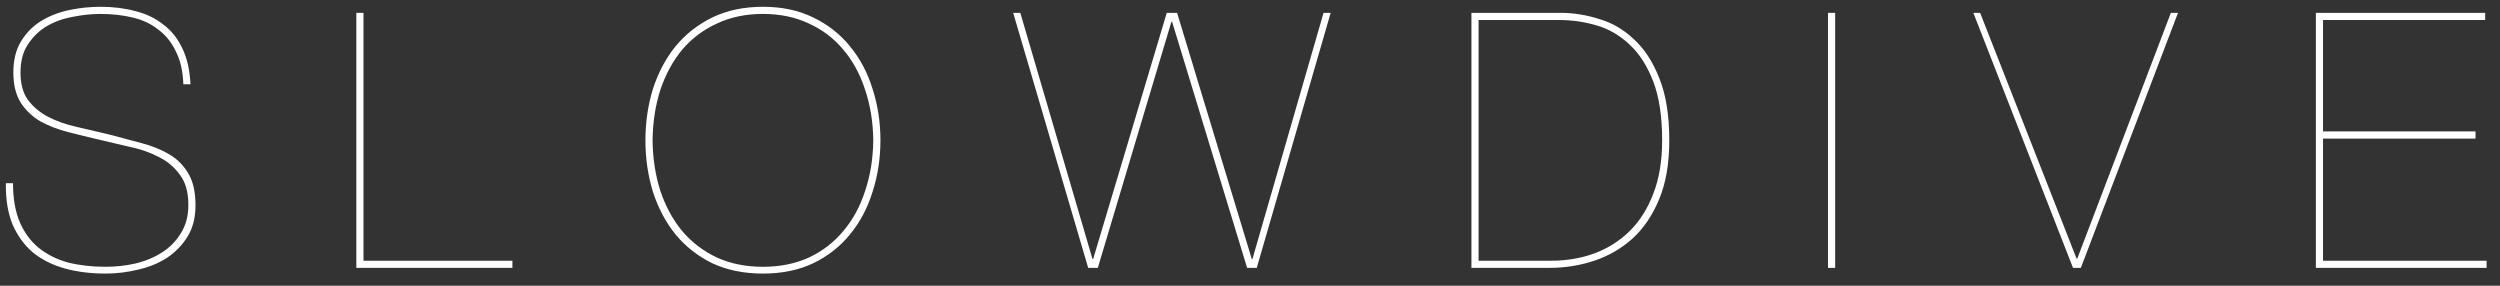 <svg width="140" height="16" viewBox="0 0 140 16" fill="none" xmlns="http://www.w3.org/2000/svg">
<rect x="0" y="0" width="140" height="16" fill="#333333" stroke="none"/>
<path d="M10.268 4.72C10.242 3.987 10.102 3.373 9.848 2.88C9.608 2.373 9.282 1.967 8.868 1.66C8.468 1.34 7.988 1.113 7.428 0.98C6.868 0.847 6.268 0.78 5.628 0.78C5.135 0.78 4.622 0.833 4.088 0.94C3.555 1.033 3.068 1.207 2.628 1.46C2.202 1.713 1.848 2.053 1.568 2.48C1.288 2.893 1.148 3.42 1.148 4.06C1.148 4.7 1.288 5.213 1.568 5.6C1.862 5.987 2.235 6.3 2.688 6.54C3.155 6.78 3.682 6.967 4.268 7.1C4.855 7.233 5.455 7.373 6.068 7.52C6.735 7.693 7.362 7.86 7.948 8.02C8.548 8.18 9.068 8.393 9.508 8.66C9.948 8.927 10.295 9.28 10.548 9.72C10.815 10.16 10.948 10.753 10.948 11.5C10.948 12.18 10.802 12.76 10.508 13.24C10.215 13.72 9.828 14.12 9.348 14.44C8.868 14.747 8.328 14.967 7.728 15.1C7.128 15.247 6.522 15.32 5.908 15.32C5.095 15.32 4.342 15.227 3.648 15.04C2.968 14.853 2.375 14.56 1.868 14.16C1.375 13.747 0.988 13.22 0.708 12.58C0.442 11.94 0.315 11.167 0.328 10.26H0.728C0.728 11.113 0.855 11.84 1.108 12.44C1.362 13.027 1.715 13.507 2.168 13.88C2.635 14.253 3.182 14.527 3.808 14.7C4.448 14.86 5.148 14.94 5.908 14.94C6.468 14.94 7.022 14.88 7.568 14.76C8.128 14.627 8.628 14.42 9.068 14.14C9.508 13.86 9.862 13.5 10.128 13.06C10.408 12.62 10.548 12.093 10.548 11.48C10.548 10.76 10.388 10.193 10.068 9.78C9.762 9.353 9.362 9.02 8.868 8.78C8.388 8.527 7.848 8.34 7.248 8.22C6.662 8.087 6.095 7.953 5.548 7.82C4.975 7.687 4.402 7.547 3.828 7.4C3.255 7.253 2.735 7.053 2.268 6.8C1.815 6.533 1.448 6.187 1.168 5.76C0.888 5.32 0.748 4.753 0.748 4.06C0.748 3.353 0.895 2.767 1.188 2.3C1.482 1.82 1.862 1.44 2.328 1.16C2.795 0.88 3.315 0.68 3.888 0.56C4.475 0.44 5.055 0.38 5.628 0.38C6.335 0.38 6.982 0.46 7.568 0.62C8.168 0.767 8.688 1.013 9.128 1.36C9.582 1.693 9.942 2.14 10.208 2.7C10.475 3.247 10.628 3.92 10.668 4.72H10.268ZM28.695 14.6V15H19.955V0.72H20.355V14.6H28.695ZM36.144 7.86C36.144 6.847 36.284 5.887 36.564 4.98C36.857 4.073 37.277 3.28 37.824 2.6C38.384 1.92 39.071 1.38 39.884 0.98C40.711 0.58 41.657 0.38 42.724 0.38C43.791 0.38 44.731 0.58 45.544 0.98C46.371 1.38 47.057 1.92 47.604 2.6C48.164 3.28 48.584 4.073 48.864 4.98C49.157 5.887 49.304 6.847 49.304 7.86C49.304 8.873 49.157 9.833 48.864 10.74C48.584 11.647 48.164 12.44 47.604 13.12C47.057 13.8 46.371 14.34 45.544 14.74C44.731 15.127 43.791 15.32 42.724 15.32C41.657 15.32 40.711 15.127 39.884 14.74C39.071 14.34 38.384 13.8 37.824 13.12C37.277 12.44 36.857 11.647 36.564 10.74C36.284 9.833 36.144 8.873 36.144 7.86ZM36.544 7.86C36.557 8.887 36.704 9.833 36.984 10.7C37.277 11.567 37.684 12.313 38.204 12.94C38.737 13.567 39.384 14.06 40.144 14.42C40.904 14.767 41.764 14.94 42.724 14.94C43.684 14.94 44.544 14.767 45.304 14.42C46.064 14.06 46.704 13.567 47.224 12.94C47.757 12.313 48.164 11.567 48.444 10.7C48.737 9.833 48.891 8.887 48.904 7.86C48.891 6.833 48.737 5.887 48.444 5.02C48.164 4.153 47.757 3.407 47.224 2.78C46.704 2.153 46.064 1.667 45.304 1.32C44.544 0.96 43.684 0.78 42.724 0.78C41.764 0.78 40.904 0.96 40.144 1.32C39.384 1.667 38.737 2.153 38.204 2.78C37.684 3.407 37.277 4.153 36.984 5.02C36.704 5.887 36.557 6.833 36.544 7.86ZM74.118 0.72H74.518L70.378 15H69.838L65.638 1.22H65.598L61.478 15H60.938L56.738 0.72H57.138L61.178 14.5H61.218L65.338 0.72H65.918L70.098 14.5H70.138L74.118 0.72ZM82.8 14.6H86.88C87.72 14.6 88.514 14.467 89.26 14.2C90.02 13.92 90.68 13.507 91.24 12.96C91.814 12.4 92.26 11.7 92.58 10.86C92.914 10.007 93.08 9.007 93.08 7.86C93.08 6.527 92.914 5.427 92.58 4.56C92.247 3.693 91.807 3.007 91.26 2.5C90.714 1.98 90.094 1.62 89.4 1.42C88.72 1.22 88.02 1.12 87.3 1.12H82.8V14.6ZM82.4 0.72H87.4C88.107 0.72 88.82 0.833 89.54 1.06C90.274 1.273 90.927 1.653 91.5 2.2C92.087 2.733 92.56 3.46 92.92 4.38C93.294 5.3 93.48 6.46 93.48 7.86C93.48 9.14 93.294 10.233 92.92 11.14C92.547 12.047 92.047 12.787 91.42 13.36C90.794 13.92 90.08 14.333 89.28 14.6C88.48 14.867 87.647 15 86.78 15H82.4V0.72ZM102.369 0.72H102.769V15H102.369V0.72ZM121.568 0.72H121.968L116.528 15H116.088L110.508 0.72H110.888L116.288 14.48H116.328L121.568 0.72ZM130.089 14.6H139.249V15H129.689V0.72H139.169V1.12H130.089V7.36H138.629V7.76H130.089V14.6Z" fill="white"/>
</svg>
